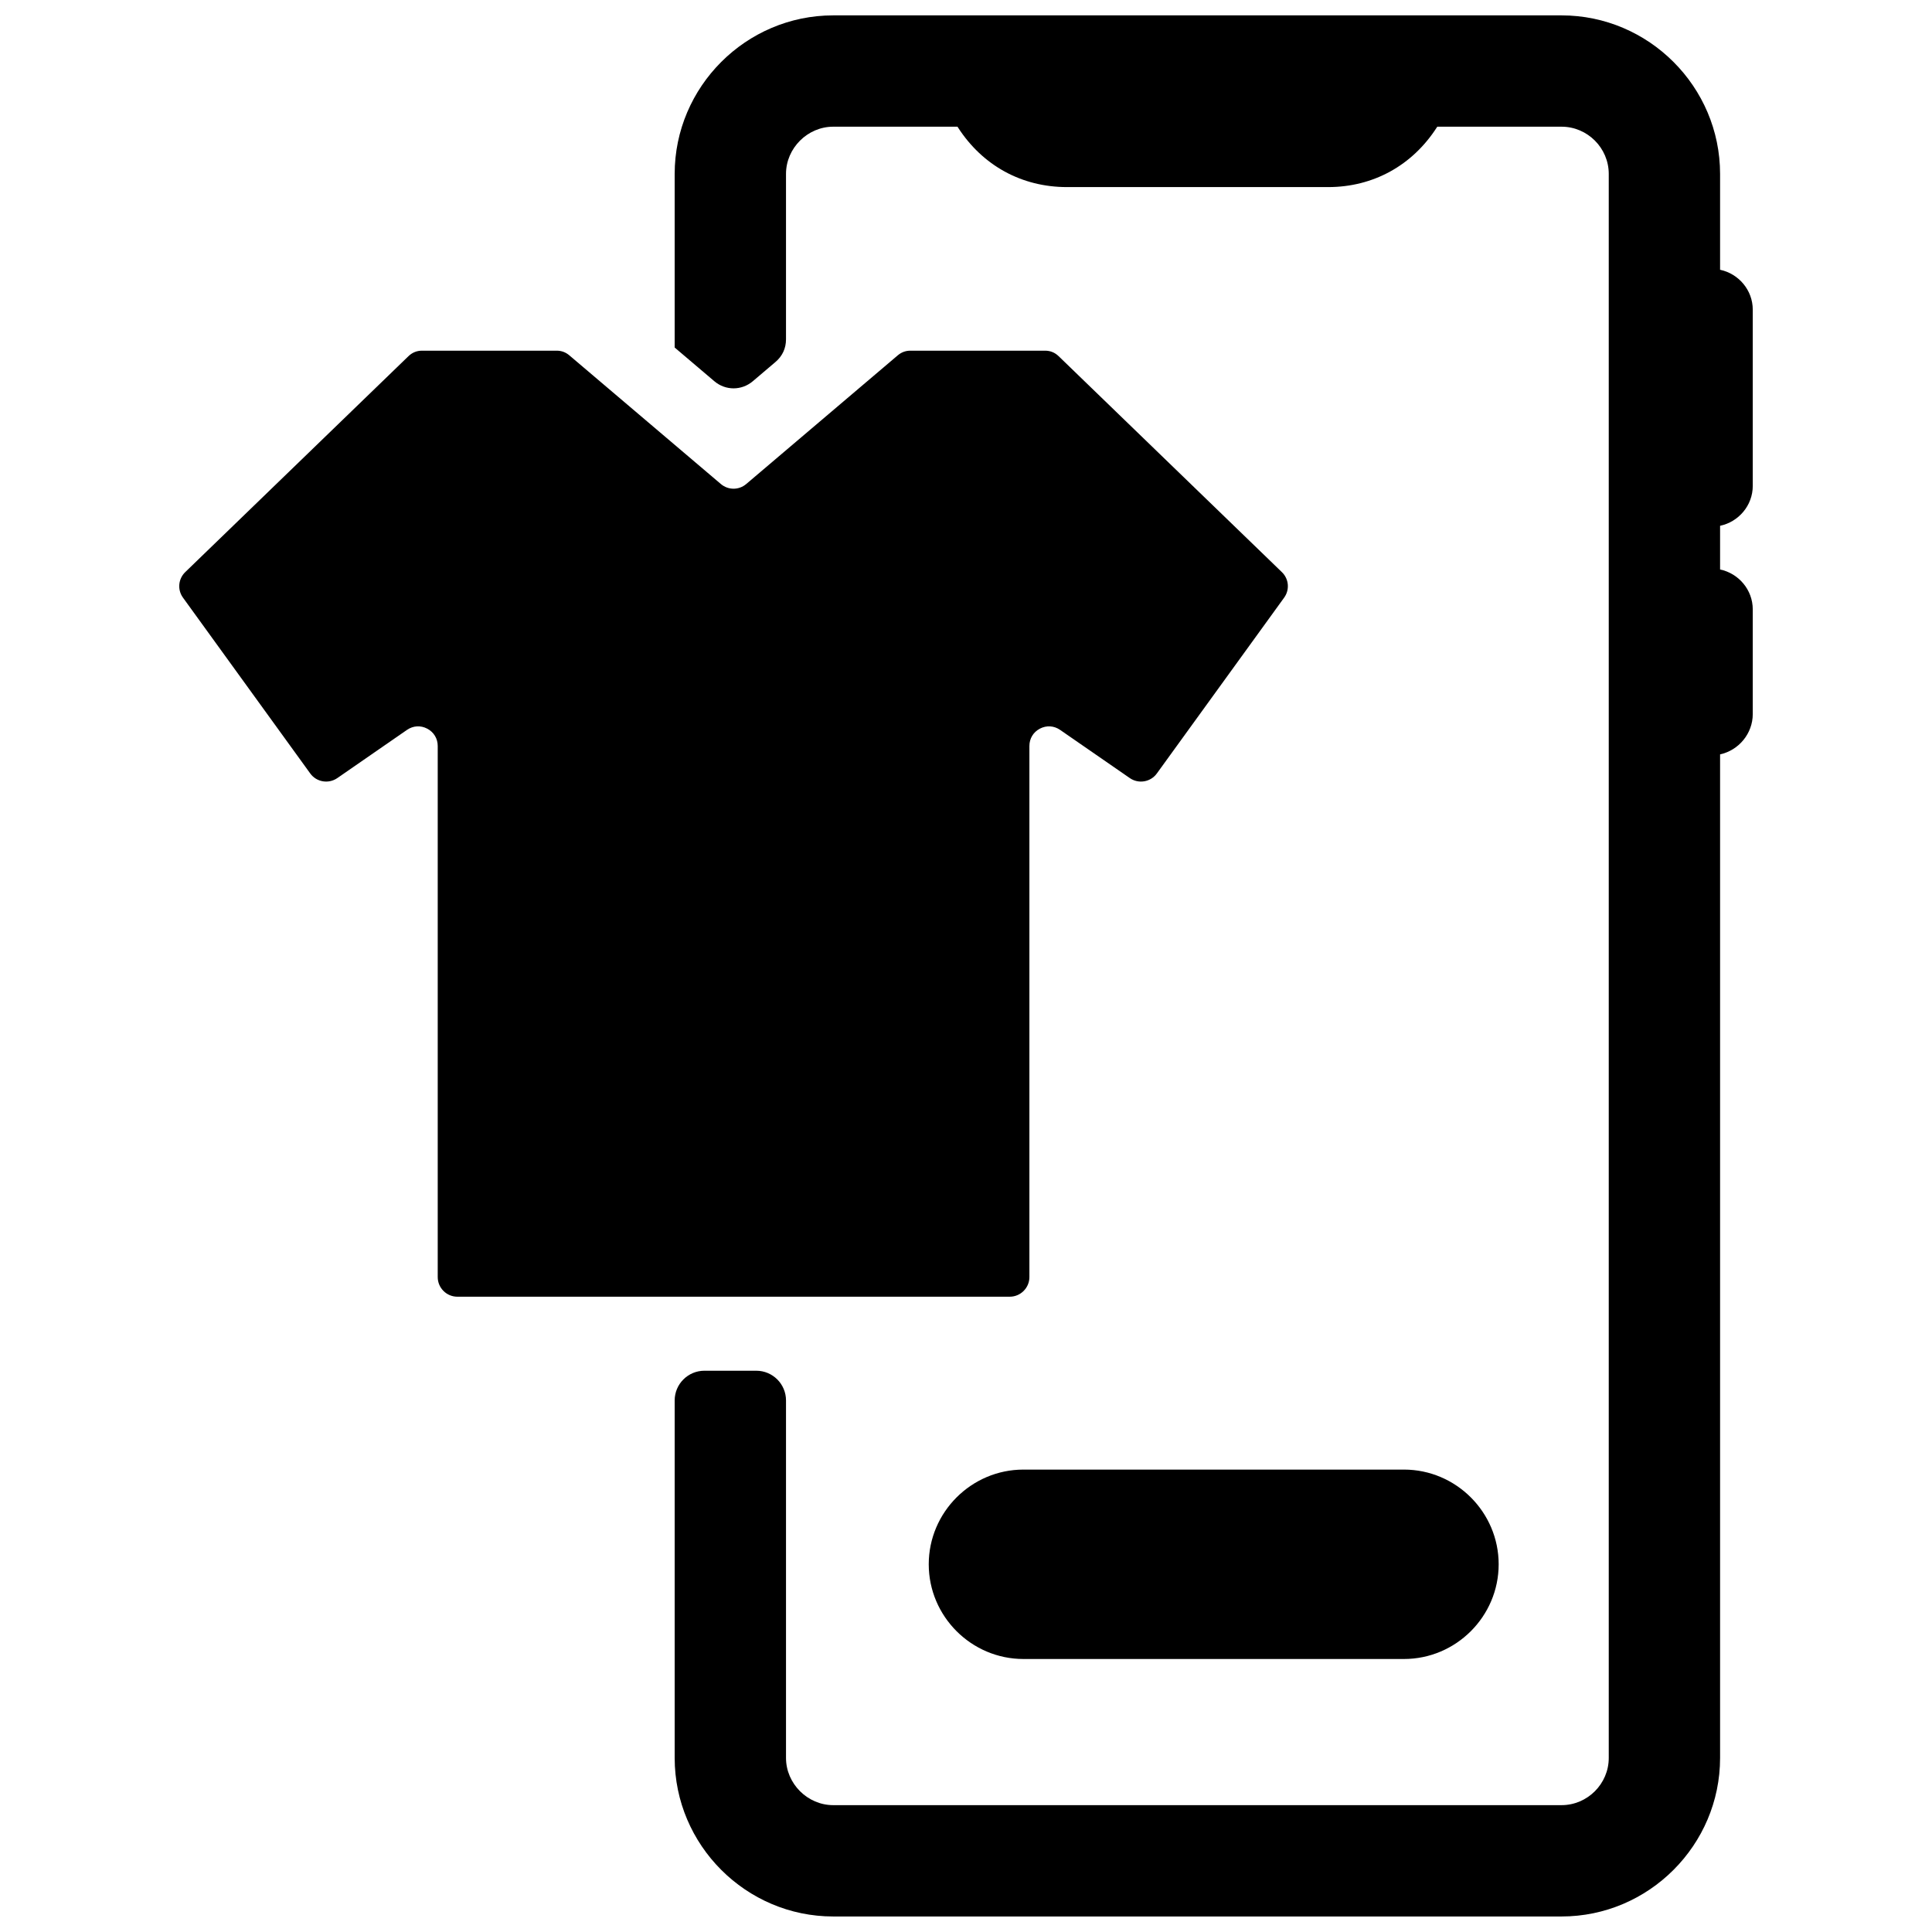 <?xml version="1.0" encoding="UTF-8"?>
<!-- The Best Svg Icon site in the world: iconSvg.co, Visit us! https://iconsvg.co -->
<svg width="800px" height="800px" version="1.1" viewBox="144 144 512 512" xmlns="http://www.w3.org/2000/svg">
 <defs>
  <clipPath id="a">
   <path d="m191 148.09h418v503.81h-418z"/>
  </clipPath>
 </defs>
 <g clip-path="url(#a)">
  <path d="m599.84 215.49c4.902 1.039 8.66 5.375 8.66 10.586v46.68c0 5.211-3.754 9.547-8.66 10.586v11.578c4.902 1.031 8.66 5.367 8.66 10.586v27.719c0 5.211-3.746 9.629-8.66 10.691v265.96c0 23.098-18.91 42.012-42.012 42.012h-193.02c-23.105 0-42.012-18.918-42.012-42.012v-94.754c0-4.328 3.535-7.863 7.871-7.863h13.762c4.336 0 7.871 3.535 7.871 7.863v94.754c0 6.809 5.707 12.508 12.508 12.508h193.02c6.863 0 12.508-5.652 12.508-12.508v-419.79c0-6.863-5.644-12.508-12.508-12.508h-32.93l-0.148 0.219c-6.473 10.043-16.816 15.785-28.781 15.785h-69.203c-12.012 0-22.379-5.699-28.906-15.824l-0.109-0.18h-32.945c-6.801 0-12.508 5.699-12.508 12.508v43.832c0 2.387-0.953 4.449-2.777 6l-6.023 5.117c-2.969 2.512-7.227 2.512-10.188 0l-10.516-8.934v-46.012c0-23.105 18.91-42.012 42.012-42.012h193.02c23.105 0 42.012 18.91 42.012 42.012zm-261.44 272.15h-73.203c-2.867 0-5.195-2.34-5.195-5.203v-140.73c0-1.984-1.031-3.684-2.785-4.606-1.754-0.922-3.738-0.797-5.367 0.332l-18.461 12.77c-2.332 1.605-5.519 1.062-7.172-1.227l-33.715-46.578c-1.535-2.109-1.273-4.977 0.59-6.785l59.148-57.215c1.016-0.977 2.219-1.465 3.621-1.465h35.652c1.281 0 2.387 0.41 3.363 1.234l40.156 34.102c1.961 1.66 4.777 1.66 6.731 0l40.156-34.102c0.984-0.828 2.086-1.234 3.371-1.234h35.652c1.402 0 2.606 0.488 3.613 1.465l59.148 57.215c1.875 1.812 2.125 4.676 0.598 6.785l-33.723 46.578c-1.652 2.289-4.84 2.832-7.164 1.227l-18.469-12.77c-1.629-1.125-3.613-1.25-5.367-0.332-1.754 0.922-2.777 2.621-2.777 4.606v140.73c0 2.867-2.34 5.203-5.203 5.203zm76.824 45.816h100.84c13.801 0 25.098 11.297 25.098 25.098 0 13.809-11.297 25.098-25.098 25.098h-100.84c-13.801 0-25.098-11.289-25.098-25.098 0-13.801 11.297-25.098 25.098-25.098z" fill-rule="evenodd"/>
 </g>
</svg>